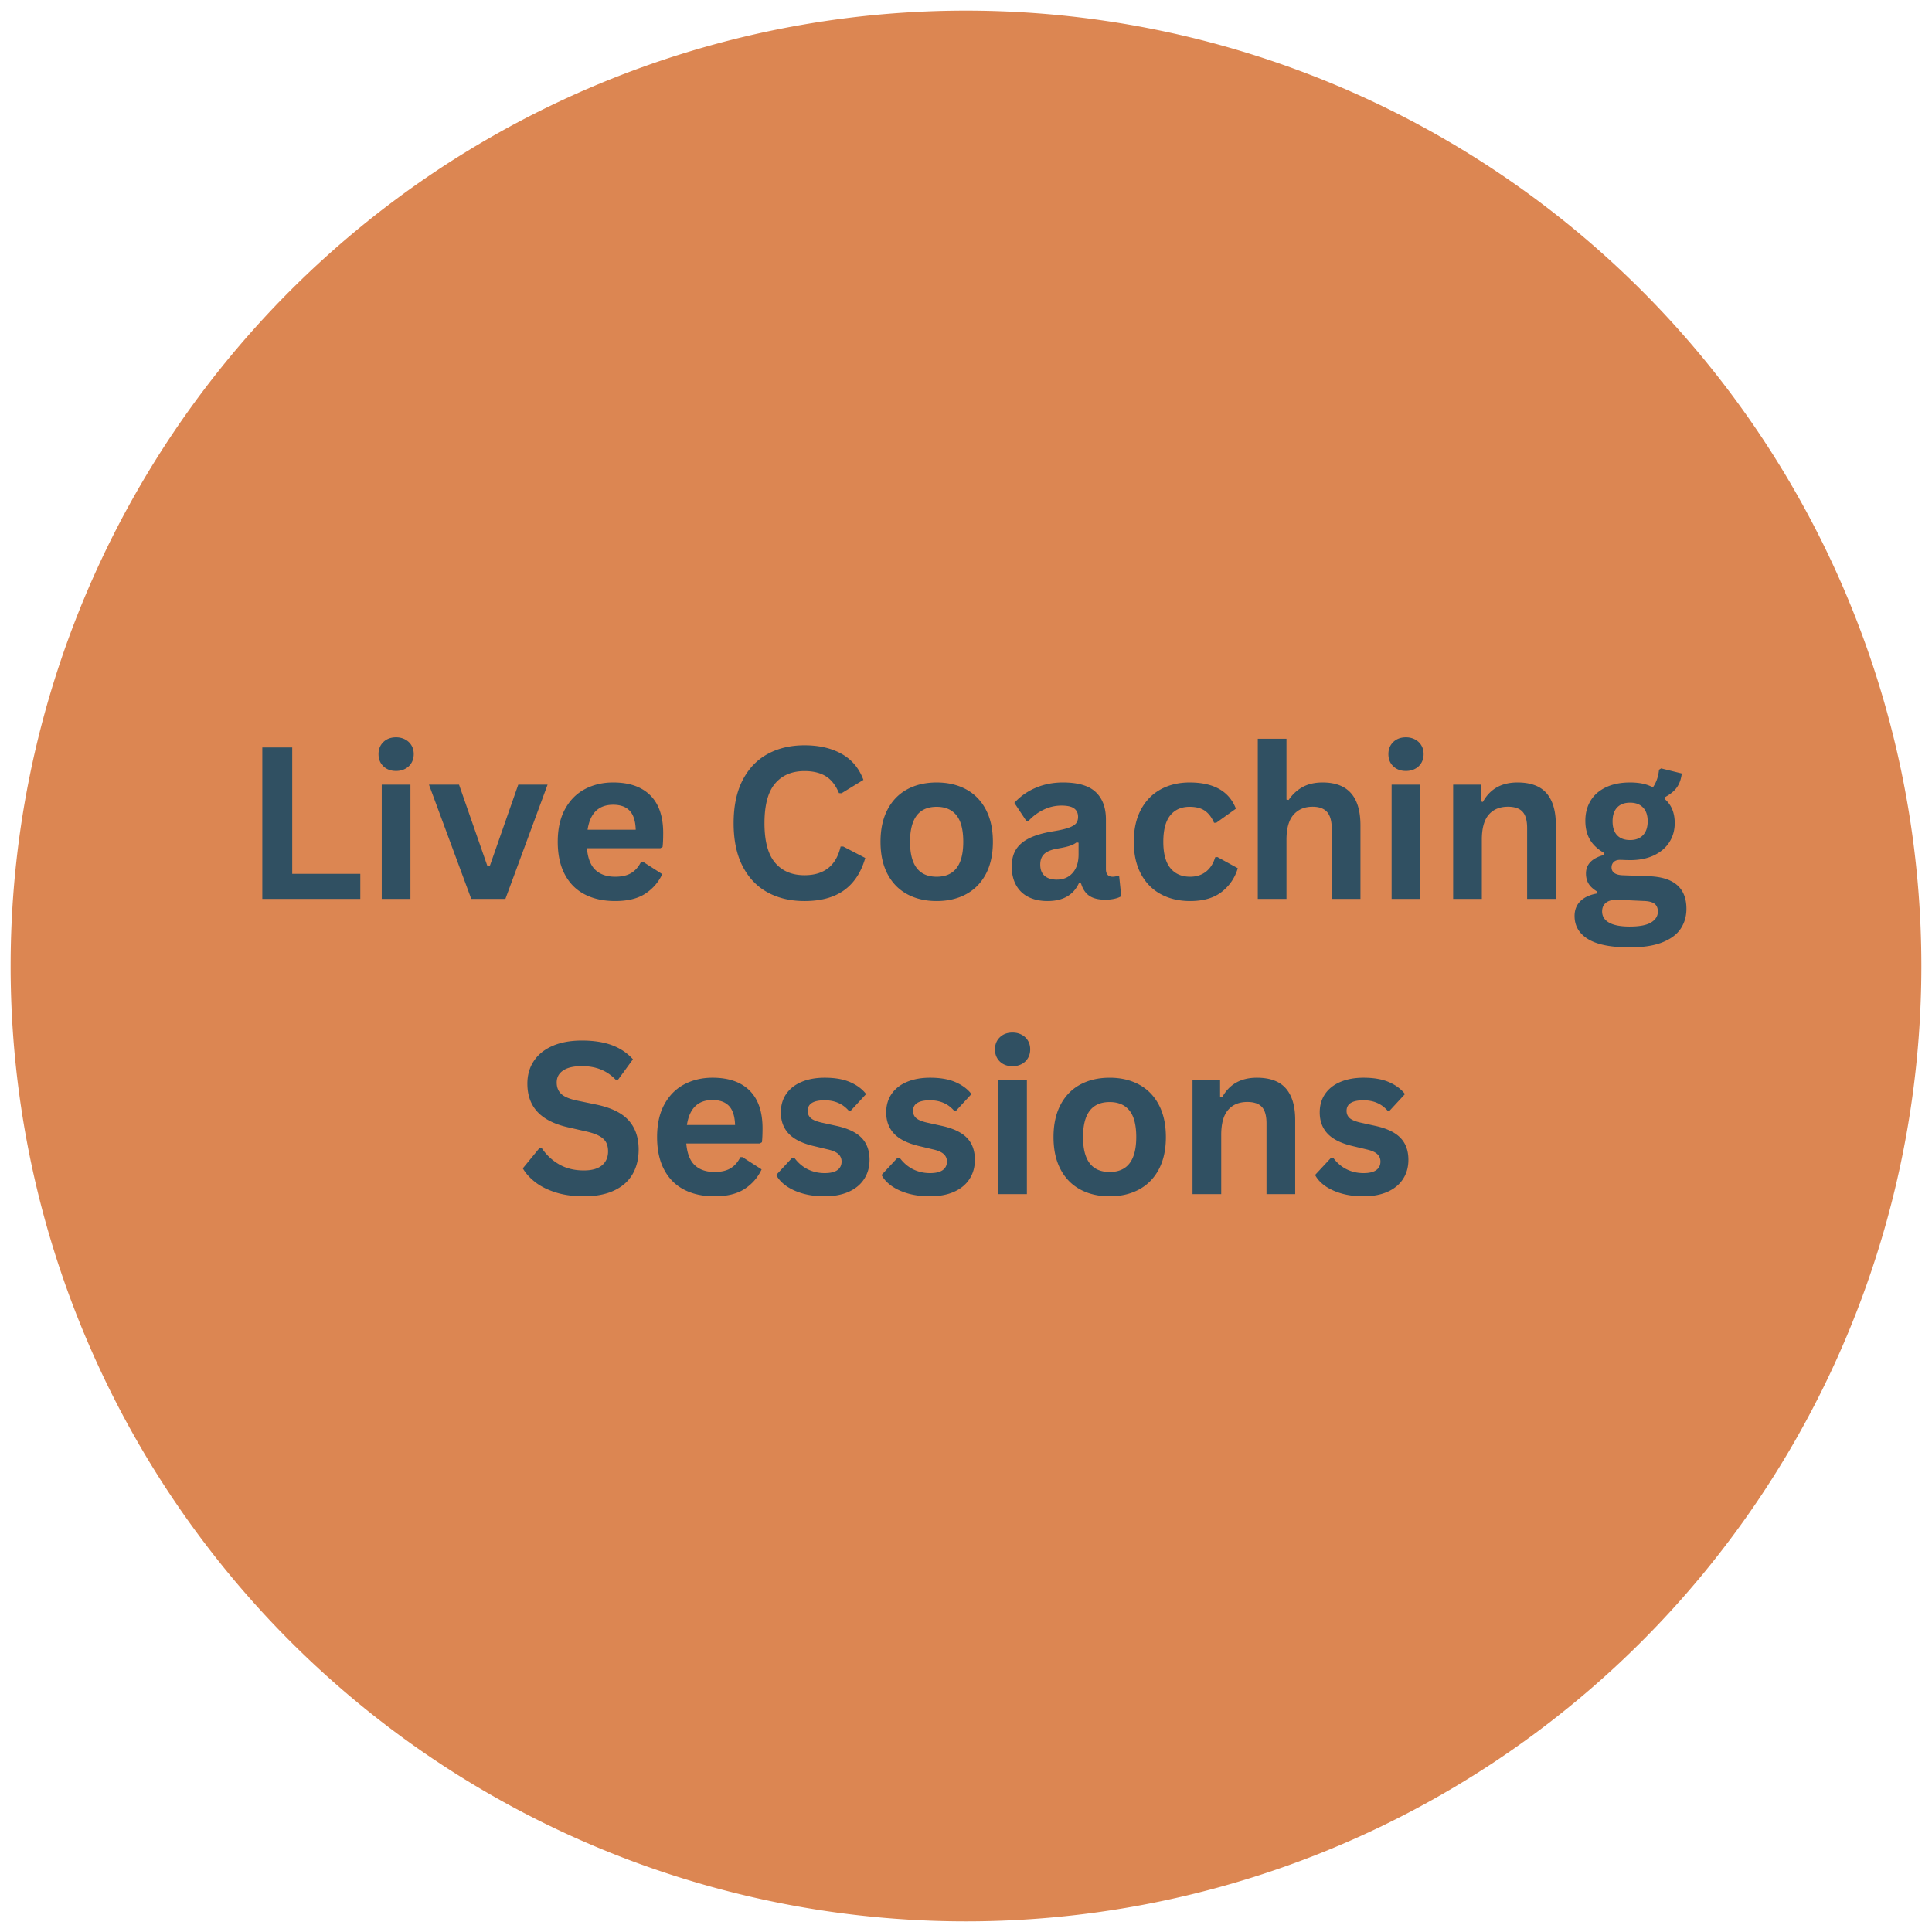 <svg xmlns="http://www.w3.org/2000/svg" width="1024" height="1024" version="1.0" viewBox="0 0 768 768"><defs><clipPath id="a"><path d="M4.223 4.223h759.75v759.75H4.223Zm0 0"/></clipPath></defs><g clip-path="url(#a)"><path fill="#dc8652" d="M763.77 383.996a380 380 0 0 1-4.11 55.727 375 375 0 0 1-3.187 18.363 379.454 379.454 0 0 1-14.902 53.852 379 379 0 0 1-14.262 34.433 379 379 0 0 1-27.543 48.617 379 379 0 0 1-22.2 29.934q-5.912 7.208-12.175 14.117a381 381 0 0 1-12.852 13.5 378 378 0 0 1-13.5 12.852 377 377 0 0 1-14.117 12.175 382 382 0 0 1-14.695 11.47 379 379 0 0 1-15.239 10.734 375 375 0 0 1-15.75 9.968 378.821 378.821 0 0 1-32.867 17.57 379.236 379.236 0 0 1-34.434 14.262 379.7 379.7 0 0 1-109.308 21.742q-9.31.46-18.633.461a380 380 0 0 1-37.223-1.832 377 377 0 0 1-18.503-2.28 375 375 0 0 1-18.364-3.188 379.454 379.454 0 0 1-53.852-14.902 379 379 0 0 1-17.394-6.708 381 381 0 0 1-33.687-15.933 380 380 0 0 1-16.22-9.192 375 375 0 0 1-15.75-9.968 379 379 0 0 1-15.237-10.735 382 382 0 0 1-14.696-11.469q-7.207-5.912-14.117-12.175a378 378 0 0 1-13.5-12.852 378 378 0 0 1-12.851-13.5 377 377 0 0 1-12.176-14.117 382 382 0 0 1-11.469-14.695 379 379 0 0 1-29.894-47.207 380.87 380.87 0 0 1-15.934-33.691A379.66 379.66 0 0 1 4.223 383.996a380 380 0 0 1 4.109-55.727c.91-6.145 1.973-12.27 3.188-18.364a379.453 379.453 0 0 1 14.902-53.852 379 379 0 0 1 14.262-34.433 379 379 0 0 1 17.566-32.867 379 379 0 0 1 32.176-45.684q5.912-7.207 12.176-14.117a378 378 0 0 1 12.851-13.5 378 378 0 0 1 13.5-12.851 377 377 0 0 1 14.117-12.176 382 382 0 0 1 14.696-11.469 379 379 0 0 1 47.207-29.894 380.723 380.723 0 0 1 33.688-15.934 379 379 0 0 1 17.394-6.707 379.7 379.7 0 0 1 127.941-22.2 380 380 0 0 1 55.723 4.11c6.148.91 12.273 1.973 18.367 3.188a379.453 379.453 0 0 1 53.852 14.902 379 379 0 0 1 34.433 14.262 379 379 0 0 1 32.867 17.566 379 379 0 0 1 45.684 32.176q7.208 5.912 14.117 12.176a378 378 0 0 1 13.5 12.851 378 378 0 0 1 12.852 13.5 377 377 0 0 1 12.175 14.117 382 382 0 0 1 11.47 14.696 379.127 379.127 0 0 1 20.703 30.988 378.82 378.82 0 0 1 17.57 32.867 379.236 379.236 0 0 1 14.262 34.434 379.7 379.7 0 0 1 22.199 127.941m0 0"/></g><path fill="#305062" d="M116.163 297.123v50.234h27.062v9.969h-38.953v-60.203ZM157.433 306.467c-2.062 0-3.742-.618-5.031-1.86q-1.939-1.874-1.938-4.844 0-2.92 1.938-4.796c1.289-1.25 2.969-1.875 5.031-1.875q2.045.001 3.656.875 1.605.86 2.485 2.359.89 1.502.89 3.437 0 1.94-.89 3.47-.879 1.517-2.485 2.374-1.611.86-3.656.86m-5.687 50.859v-45.422h11.406v45.422ZM200.908 357.326H187.33l-16.812-45.422h11.953l11.281 32.375h.938l11.328-32.375h11.656ZM262.506 337.185h-29.188q.498 5.94 3.375 8.641 2.89 2.688 7.86 2.687 3.918 0 6.343-1.453 2.436-1.466 3.922-4.437h.86l7.578 4.86c-1.48 3.187-3.719 5.773-6.719 7.75-2.992 1.968-6.984 2.952-11.984 2.952-4.688 0-8.743-.89-12.157-2.672q-5.127-2.67-7.906-7.968-2.782-5.296-2.781-12.907 0-7.733 2.922-13.046 2.919-5.31 7.906-7.922 4.98-2.625 11.203-2.625 9.622 0 14.75 5.11 5.14 5.109 5.14 14.983-.001 3.582-.25 5.563Zm-9.797-7.359q-.158-5.186-2.406-7.547-2.25-2.374-6.563-2.375-8.66.001-10.172 9.922ZM319.798 358.185c-5.554 0-10.445-1.148-14.671-3.453q-6.33-3.451-9.922-10.39-3.58-6.938-3.578-17.11-.001-10.171 3.578-17.11 3.592-6.934 9.922-10.39 6.34-3.469 14.671-3.469 8.685.001 14.75 3.407 6.077 3.392 8.672 10.343l-8.687 5.313-1.031-.047q-1.94-4.686-5.25-6.719-3.316-2.046-8.454-2.047-7.5 0-11.703 4.97-4.204 4.956-4.203 15.75-.001 10.733 4.203 15.702 4.202 4.97 11.703 4.97c7.82 0 12.61-3.802 14.36-11.407h1.031l8.766 4.562q-2.473 8.567-8.438 12.844-5.97 4.282-15.719 4.281M372.332 358.185q-6.674.001-11.719-2.734-5.033-2.73-7.812-8.016-2.782-5.296-2.781-12.797-.001-7.5 2.78-12.812 2.78-5.31 7.813-8.047c3.364-1.82 7.27-2.734 11.72-2.734q6.666.002 11.718 2.734 5.043 2.737 7.844 8.047 2.795 5.313 2.796 12.812 0 7.5-2.796 12.797-2.8 5.286-7.844 8.016-5.051 2.735-11.719 2.734m0-9.672q10.577 0 10.578-13.875 0-7.2-2.719-10.562c-1.804-2.238-4.421-3.36-7.859-3.36-7.055 0-10.578 4.641-10.578 13.922 0 9.25 3.523 13.875 10.578 13.875M416.435 358.185q-4.36 0-7.578-1.593-3.205-1.606-4.938-4.72c-1.156-2.07-1.734-4.562-1.734-7.468q0-4.044 1.734-6.781 1.733-2.731 5.36-4.485 3.621-1.747 9.468-2.703 4.08-.654 6.188-1.437 2.12-.781 2.86-1.766.75-.997.75-2.515-.002-2.186-1.532-3.329-1.518-1.155-5.063-1.156c-2.523 0-4.921.563-7.203 1.688a19.7 19.7 0 0 0-5.922 4.437h-.828l-4.78-7.203q3.468-3.825 8.437-5.969 4.98-2.139 10.875-2.14c6.007 0 10.359 1.277 13.046 3.828q4.046 3.833 4.047 10.875v19.719q0 3.046 2.672 3.046 1.032 0 2.016-.375l.578.172.828 7.938q-.955.628-2.64 1.015c-1.126.258-2.36.391-3.704.391q-4.079 0-6.359-1.562-2.285-1.56-3.281-4.907l-.86-.078c-2.218 4.719-6.367 7.078-12.437 7.078m3.625-8.515c2.633 0 4.738-.883 6.312-2.657q2.374-2.655 2.375-7.39v-4.61l-.78-.171q-1.032.83-2.704 1.39-1.657.551-4.797 1.078-3.704.626-5.328 2.125-1.627 1.5-1.625 4.266c0 1.95.57 3.434 1.719 4.453q1.734 1.517 4.828 1.516M473.09 358.185q-6.578.001-11.64-2.734-5.064-2.731-7.906-8.047c-1.899-3.539-2.844-7.797-2.844-12.766 0-5 .945-9.27 2.844-12.812q2.842-5.31 7.859-8.047c3.352-1.82 7.18-2.734 11.484-2.734q14.375.002 18.407 10.422l-7.813 5.593h-.875c-.93-2.132-2.14-3.722-3.64-4.765q-2.251-1.577-6.079-1.578-4.938 0-7.703 3.421c-1.836 2.282-2.75 5.782-2.75 10.5q-.002 7.003 2.797 10.438 2.795 3.438 7.86 3.437c2.476 0 4.57-.664 6.28-2 1.72-1.332 2.946-3.242 3.688-5.734l.875-.094 8.11 4.453q-1.736 5.766-6.407 9.407c-3.117 2.43-7.297 3.64-12.547 3.64M499.988 357.326V293.67h11.406v24.172l.86.156q2.262-3.327 5.562-5.14 3.294-1.813 7.953-1.813 15.031 0 15.032 17.047v29.234h-11.407v-27.797q0-4.651-1.86-6.75-1.862-2.092-5.765-2.094-4.782 0-7.578 3.188-2.799 3.187-2.797 9.937v23.516ZM558.878 306.467c-2.063 0-3.743-.618-5.032-1.86q-1.938-1.874-1.937-4.844-.001-2.92 1.937-4.796 1.936-1.875 5.032-1.875 2.045.001 3.656.875 1.605.86 2.484 2.359.89 1.502.89 3.437 0 1.94-.89 3.47-.879 1.517-2.484 2.374-1.611.86-3.656.86m-5.688 50.859v-45.422h11.406v45.422ZM577.65 357.326v-45.422h10.953v6.672l.86.203q4.245-7.734 13.75-7.734c5.25 0 9.1 1.43 11.562 4.281q3.686 4.282 3.687 12.484v29.516h-11.406v-28.125q0-4.53-1.812-6.516-1.817-1.999-5.813-2-4.91.001-7.64 3.172-2.736 3.158-2.735 9.953v23.516ZM647.852 376.592c-7.492 0-13.024-1.102-16.594-3.297q-5.343-3.282-5.344-9.172-.002-3.58 2.282-5.875 2.28-2.28 6.562-3.063v-.859q-2.298-1.406-3.312-3.11-1.001-1.716-1-3.984 0-5.466 7.125-7.36v-.874q-3.674-2.093-5.532-5.203-1.844-3.107-1.843-7.516-.001-4.53 2.078-7.969 2.074-3.433 6.093-5.343 4.014-1.922 9.61-1.922 5.685 0 9.062 1.968 2.092-3.046 2.438-7.03l.86-.532 8.187 2.016q-.363 3.25-1.89 5.453-1.519 2.203-4.735 3.937v.906q3.826 3.375 3.828 9.422 0 4.207-2.11 7.547-2.096 3.33-6.109 5.266-4.018 1.922-9.531 1.922l-1.719-.032a60 60 0 0 0-2.312-.078q-1.564 0-2.454.844c-.586.563-.875 1.281-.875 2.156q0 1.442 1.141 2.25 1.155.799 3.375.875l10.172.375c10.05.305 15.078 4.625 15.078 12.97q0 4.405-2.25 7.843c-1.492 2.289-3.914 4.11-7.266 5.453q-5.016 2.016-13.015 2.016m.125-42.657q3.294.001 5.14-1.937 1.86-1.936 1.86-5.516 0-3.574-1.86-5.484-1.846-1.922-5.14-1.922-3.33 0-5.14 1.922c-1.212 1.273-1.813 3.101-1.813 5.484 0 2.418.601 4.266 1.812 5.547 1.207 1.274 2.922 1.906 5.14 1.906m-.125 34.391c3.906 0 6.742-.555 8.515-1.656 1.77-1.094 2.657-2.524 2.657-4.282q0-2.143-1.36-3.156-1.36-1.002-4.328-1.078l-8.984-.422q-.457 0-.844-.047a8 8 0 0 0-.75-.03c-1.93 0-3.39.41-4.39 1.233q-1.5 1.23-1.5 3.422c0 1.914.913 3.395 2.75 4.438q2.763 1.577 8.234 1.578M232.09 475.55c-4.18 0-7.89-.51-11.14-1.53-3.25-1.032-5.966-2.383-8.141-4.063q-3.251-2.515-4.985-5.516l6.547-7.984h1.031q2.72 4.031 6.89 6.422 4.185 2.39 9.798 2.39 4.763 0 7.187-2.015 2.438-2.029 2.438-5.563-.001-2.137-.781-3.578-.785-1.453-2.594-2.484-1.816-1.03-4.89-1.766l-7.75-1.765q-8.11-1.857-12.095-6.157c-2.648-2.875-3.968-6.601-3.968-11.187q-.001-5.108 2.547-8.969 2.561-3.872 7.437-6.015 4.889-2.14 11.688-2.141 6.948 0 11.906 1.828 4.969 1.829 8.39 5.625l-5.89 8.063h-1.031q-2.55-2.672-5.844-4-3.3-1.343-7.531-1.344-4.91 0-7.47 1.734-2.547 1.721-2.546 4.766 0 2.845 1.781 4.531c1.195 1.125 3.266 2.008 6.203 2.64l7.907 1.641q8.778 1.863 12.734 6.282 3.951 4.422 3.953 11.546 0 5.644-2.437 9.829c-1.618 2.78-4.06 4.945-7.329 6.484q-4.89 2.297-12.015 2.297M301.997 454.55h-29.188q.498 5.941 3.375 8.641 2.89 2.689 7.86 2.688 3.918 0 6.343-1.453 2.436-1.466 3.922-4.438h.86l7.578 4.86c-1.48 3.187-3.719 5.773-6.719 7.75-2.992 1.968-6.984 2.953-11.984 2.953q-7.033 0-12.157-2.672-5.127-2.672-7.906-7.969-2.782-5.296-2.781-12.906 0-7.733 2.922-13.047 2.919-5.309 7.906-7.922 4.98-2.625 11.203-2.625 9.622 0 14.75 5.11 5.14 5.11 5.14 14.984-.001 3.581-.25 5.562Zm-9.797-7.359q-.157-5.185-2.406-7.546-2.25-2.374-6.563-2.375-8.66 0-10.172 9.921ZM327.744 475.55q-4.658 0-8.53-1.077-3.862-1.09-6.61-3-2.736-1.922-4.047-4.407l6.344-6.828h.859q2.262 3.049 5.344 4.578 3.092 1.517 6.718 1.516c2.227 0 3.907-.394 5.032-1.187q1.687-1.202 1.687-3.422 0-1.735-1.219-2.907-1.219-1.17-3.937-1.828l-6.016-1.437q-6.752-1.605-9.86-4.922-3.109-3.312-3.108-8.422 0-4.247 2.156-7.375 2.167-3.124 6.094-4.766c2.625-1.101 5.68-1.656 9.171-1.656q6.141 0 10.172 1.781c2.688 1.18 4.785 2.75 6.297 4.72l-6.094 6.593h-.828q-1.892-2.14-4.265-3.125-2.363-.998-5.282-1-6.75 0-6.75 4.203c0 1.188.414 2.152 1.25 2.89.844.743 2.32 1.344 4.438 1.813l5.594 1.235q6.92 1.486 10.11 4.765 3.187 3.27 3.187 8.781-.001 4.314-2.141 7.61c-1.43 2.199-3.484 3.898-6.172 5.094q-4.032 1.78-9.594 1.78M369.622 475.55q-4.658 0-8.53-1.077-3.862-1.09-6.61-3-2.735-1.922-4.047-4.407l6.344-6.828h.859q2.262 3.049 5.344 4.578 3.092 1.517 6.718 1.516 3.342.001 5.032-1.187 1.687-1.202 1.687-3.422 0-1.735-1.219-2.907-1.218-1.17-3.937-1.828l-6.016-1.437c-4.5-1.07-7.789-2.711-9.859-4.922q-3.11-3.312-3.11-8.422 0-4.247 2.157-7.375 2.167-3.124 6.094-4.766c2.625-1.101 5.68-1.656 9.171-1.656q6.141 0 10.172 1.781c2.688 1.18 4.786 2.75 6.297 4.72l-6.094 6.593h-.828q-1.892-2.14-4.265-3.125-2.362-.998-5.282-1-6.75 0-6.75 4.203-.001 1.783 1.25 2.89c.844.743 2.32 1.344 4.438 1.813l5.594 1.235q6.92 1.486 10.11 4.765 3.187 3.27 3.187 8.781-.001 4.314-2.141 7.61c-1.43 2.199-3.484 3.898-6.172 5.094q-4.032 1.78-9.594 1.78M402.485 423.832c-2.063 0-3.742-.617-5.031-1.86q-1.939-1.874-1.938-4.843c0-1.945.645-3.547 1.938-4.797q1.935-1.875 5.03-1.875 2.046.001 3.657.875 1.605.86 2.484 2.36.891 1.502.891 3.437 0 1.94-.89 3.469-.88 1.517-2.485 2.375-1.611.86-3.656.859m-5.688 50.86V429.27h11.407v45.421ZM441.1 475.55q-6.673.001-11.718-2.734-5.033-2.73-7.812-8.015-2.783-5.297-2.782-12.797-.001-7.5 2.782-12.813 2.778-5.31 7.812-8.046c3.363-1.82 7.27-2.735 11.719-2.735q6.667.002 11.719 2.735 5.043 2.737 7.843 8.046 2.796 5.314 2.797 12.813 0 7.5-2.797 12.797-2.8 5.285-7.843 8.015-5.051 2.736-11.72 2.735m0-9.671q10.578 0 10.579-13.875 0-7.2-2.719-10.563c-1.805-2.238-4.422-3.359-7.86-3.359-7.054 0-10.577 4.64-10.577 13.922 0 9.25 3.523 13.875 10.578 13.875M474.047 474.691V429.27H485v6.671l.86.204q4.247-7.735 13.75-7.735c5.25 0 9.101 1.43 11.562 4.281q3.687 4.283 3.688 12.485v29.515h-11.406v-28.125q-.001-4.53-1.813-6.515-1.815-1.999-5.812-2-4.91 0-7.641 3.172-2.735 3.157-2.734 9.953v23.515ZM541.952 475.55q-4.658 0-8.53-1.077-3.862-1.09-6.61-3-2.735-1.922-4.047-4.407l6.344-6.828h.859q2.263 3.049 5.344 4.578 3.092 1.517 6.719 1.516c2.226 0 3.906-.394 5.03-1.187q1.688-1.202 1.688-3.422 0-1.735-1.218-2.907-1.219-1.17-3.938-1.828l-6.016-1.437c-4.5-1.07-7.789-2.711-9.859-4.922q-3.11-3.312-3.11-8.422 0-4.247 2.157-7.375 2.167-3.124 6.094-4.766c2.625-1.101 5.68-1.656 9.172-1.656q6.14 0 10.171 1.781c2.688 1.18 4.786 2.75 6.297 4.72l-6.093 6.593h-.829q-1.892-2.14-4.265-3.125-2.362-.998-5.281-1-6.75 0-6.75 4.203c0 1.188.414 2.152 1.25 2.89.843.743 2.32 1.344 4.437 1.813l5.594 1.235q6.92 1.486 10.11 4.765 3.187 3.27 3.187 8.781-.001 4.314-2.141 7.61c-1.43 2.199-3.484 3.898-6.172 5.094q-4.032 1.78-9.594 1.78m0 0"/></svg>